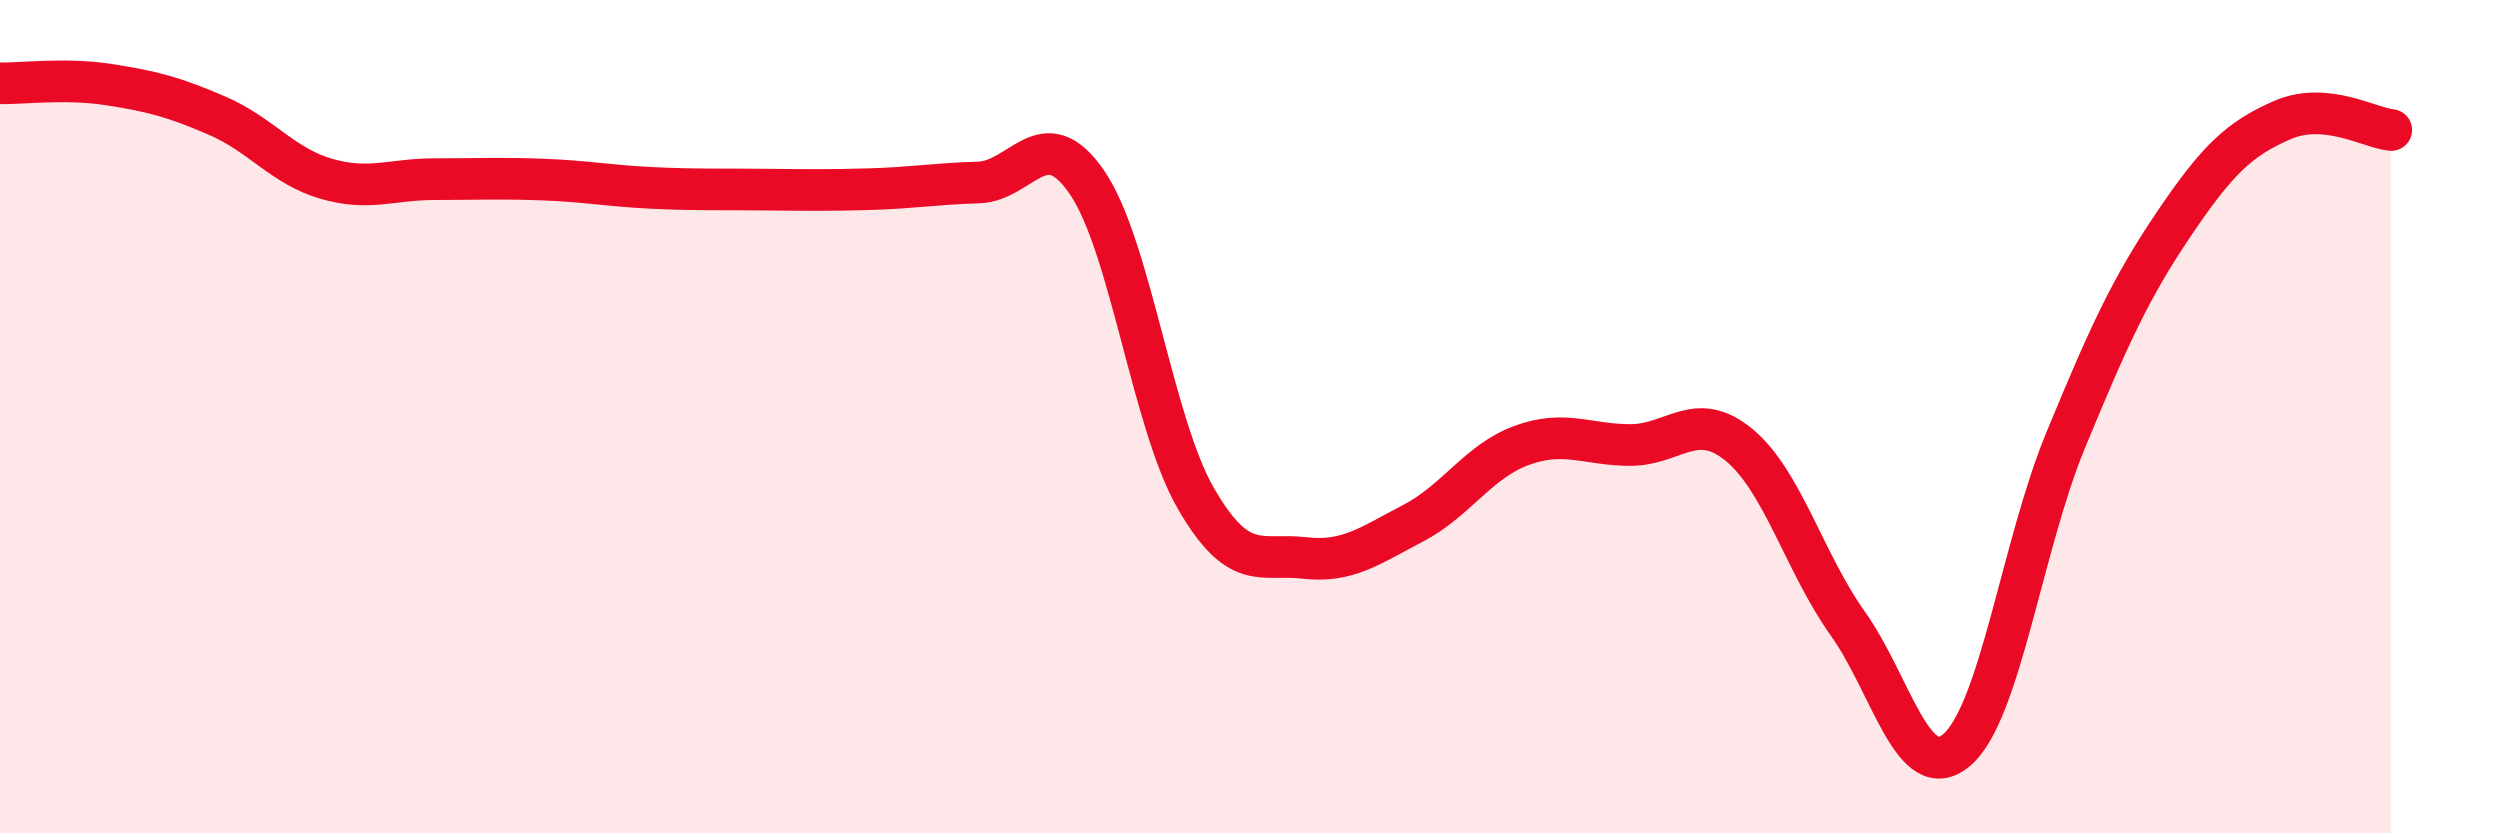 
    <svg width="60" height="20" viewBox="0 0 60 20" xmlns="http://www.w3.org/2000/svg">
      <path
        d="M 0,2 C 0.52,2.01 1.57,1.87 2.61,2.03 C 3.65,2.19 4.18,2.33 5.22,2.78 C 6.26,3.23 6.79,3.99 7.83,4.29 C 8.87,4.59 9.39,4.3 10.43,4.3 C 11.47,4.3 12,4.27 13.04,4.31 C 14.08,4.35 14.61,4.46 15.65,4.51 C 16.69,4.56 17.22,4.54 18.26,4.55 C 19.3,4.56 19.83,4.57 20.87,4.54 C 21.91,4.51 22.44,4.41 23.48,4.38 C 24.52,4.35 25.05,2.86 26.09,4.38 C 27.13,5.9 27.66,10.16 28.7,11.96 C 29.74,13.76 30.26,13.27 31.3,13.39 C 32.34,13.51 32.87,13.1 33.91,12.56 C 34.95,12.02 35.48,11.07 36.52,10.69 C 37.56,10.31 38.09,10.68 39.13,10.68 C 40.17,10.68 40.7,9.82 41.74,10.68 C 42.78,11.54 43.31,13.51 44.35,14.97 C 45.39,16.43 45.92,18.88 46.96,18 C 48,17.12 48.53,13.1 49.57,10.58 C 50.61,8.06 51.13,6.92 52.17,5.38 C 53.21,3.84 53.74,3.33 54.78,2.88 C 55.82,2.43 56.87,3.07 57.39,3.12L57.39 20L0 20Z"
        fill="#EB0A25"
        opacity="0.1"
        stroke-linecap="round"
        stroke-linejoin="round"
      />
      <path
        d="M 0,2 C 0.52,2.01 1.57,1.87 2.61,2.03 C 3.65,2.19 4.18,2.33 5.22,2.78 C 6.26,3.23 6.79,3.99 7.83,4.29 C 8.87,4.59 9.39,4.3 10.43,4.3 C 11.47,4.3 12,4.27 13.04,4.31 C 14.08,4.35 14.61,4.46 15.65,4.51 C 16.69,4.56 17.22,4.54 18.26,4.55 C 19.3,4.56 19.83,4.57 20.87,4.54 C 21.91,4.51 22.44,4.41 23.48,4.38 C 24.52,4.35 25.05,2.86 26.09,4.38 C 27.13,5.9 27.66,10.16 28.7,11.96 C 29.74,13.76 30.26,13.27 31.3,13.39 C 32.34,13.51 32.87,13.1 33.91,12.56 C 34.95,12.02 35.48,11.07 36.52,10.69 C 37.56,10.31 38.09,10.68 39.13,10.68 C 40.17,10.68 40.7,9.82 41.74,10.68 C 42.78,11.54 43.31,13.51 44.35,14.97 C 45.39,16.43 45.92,18.88 46.96,18 C 48,17.12 48.53,13.1 49.57,10.58 C 50.61,8.06 51.13,6.92 52.17,5.38 C 53.21,3.84 53.74,3.33 54.78,2.88 C 55.82,2.43 56.87,3.07 57.39,3.12"
        stroke="#EB0A25"
        stroke-width="1"
        fill="none"
        stroke-linecap="round"
        stroke-linejoin="round"
      />
    </svg>
  